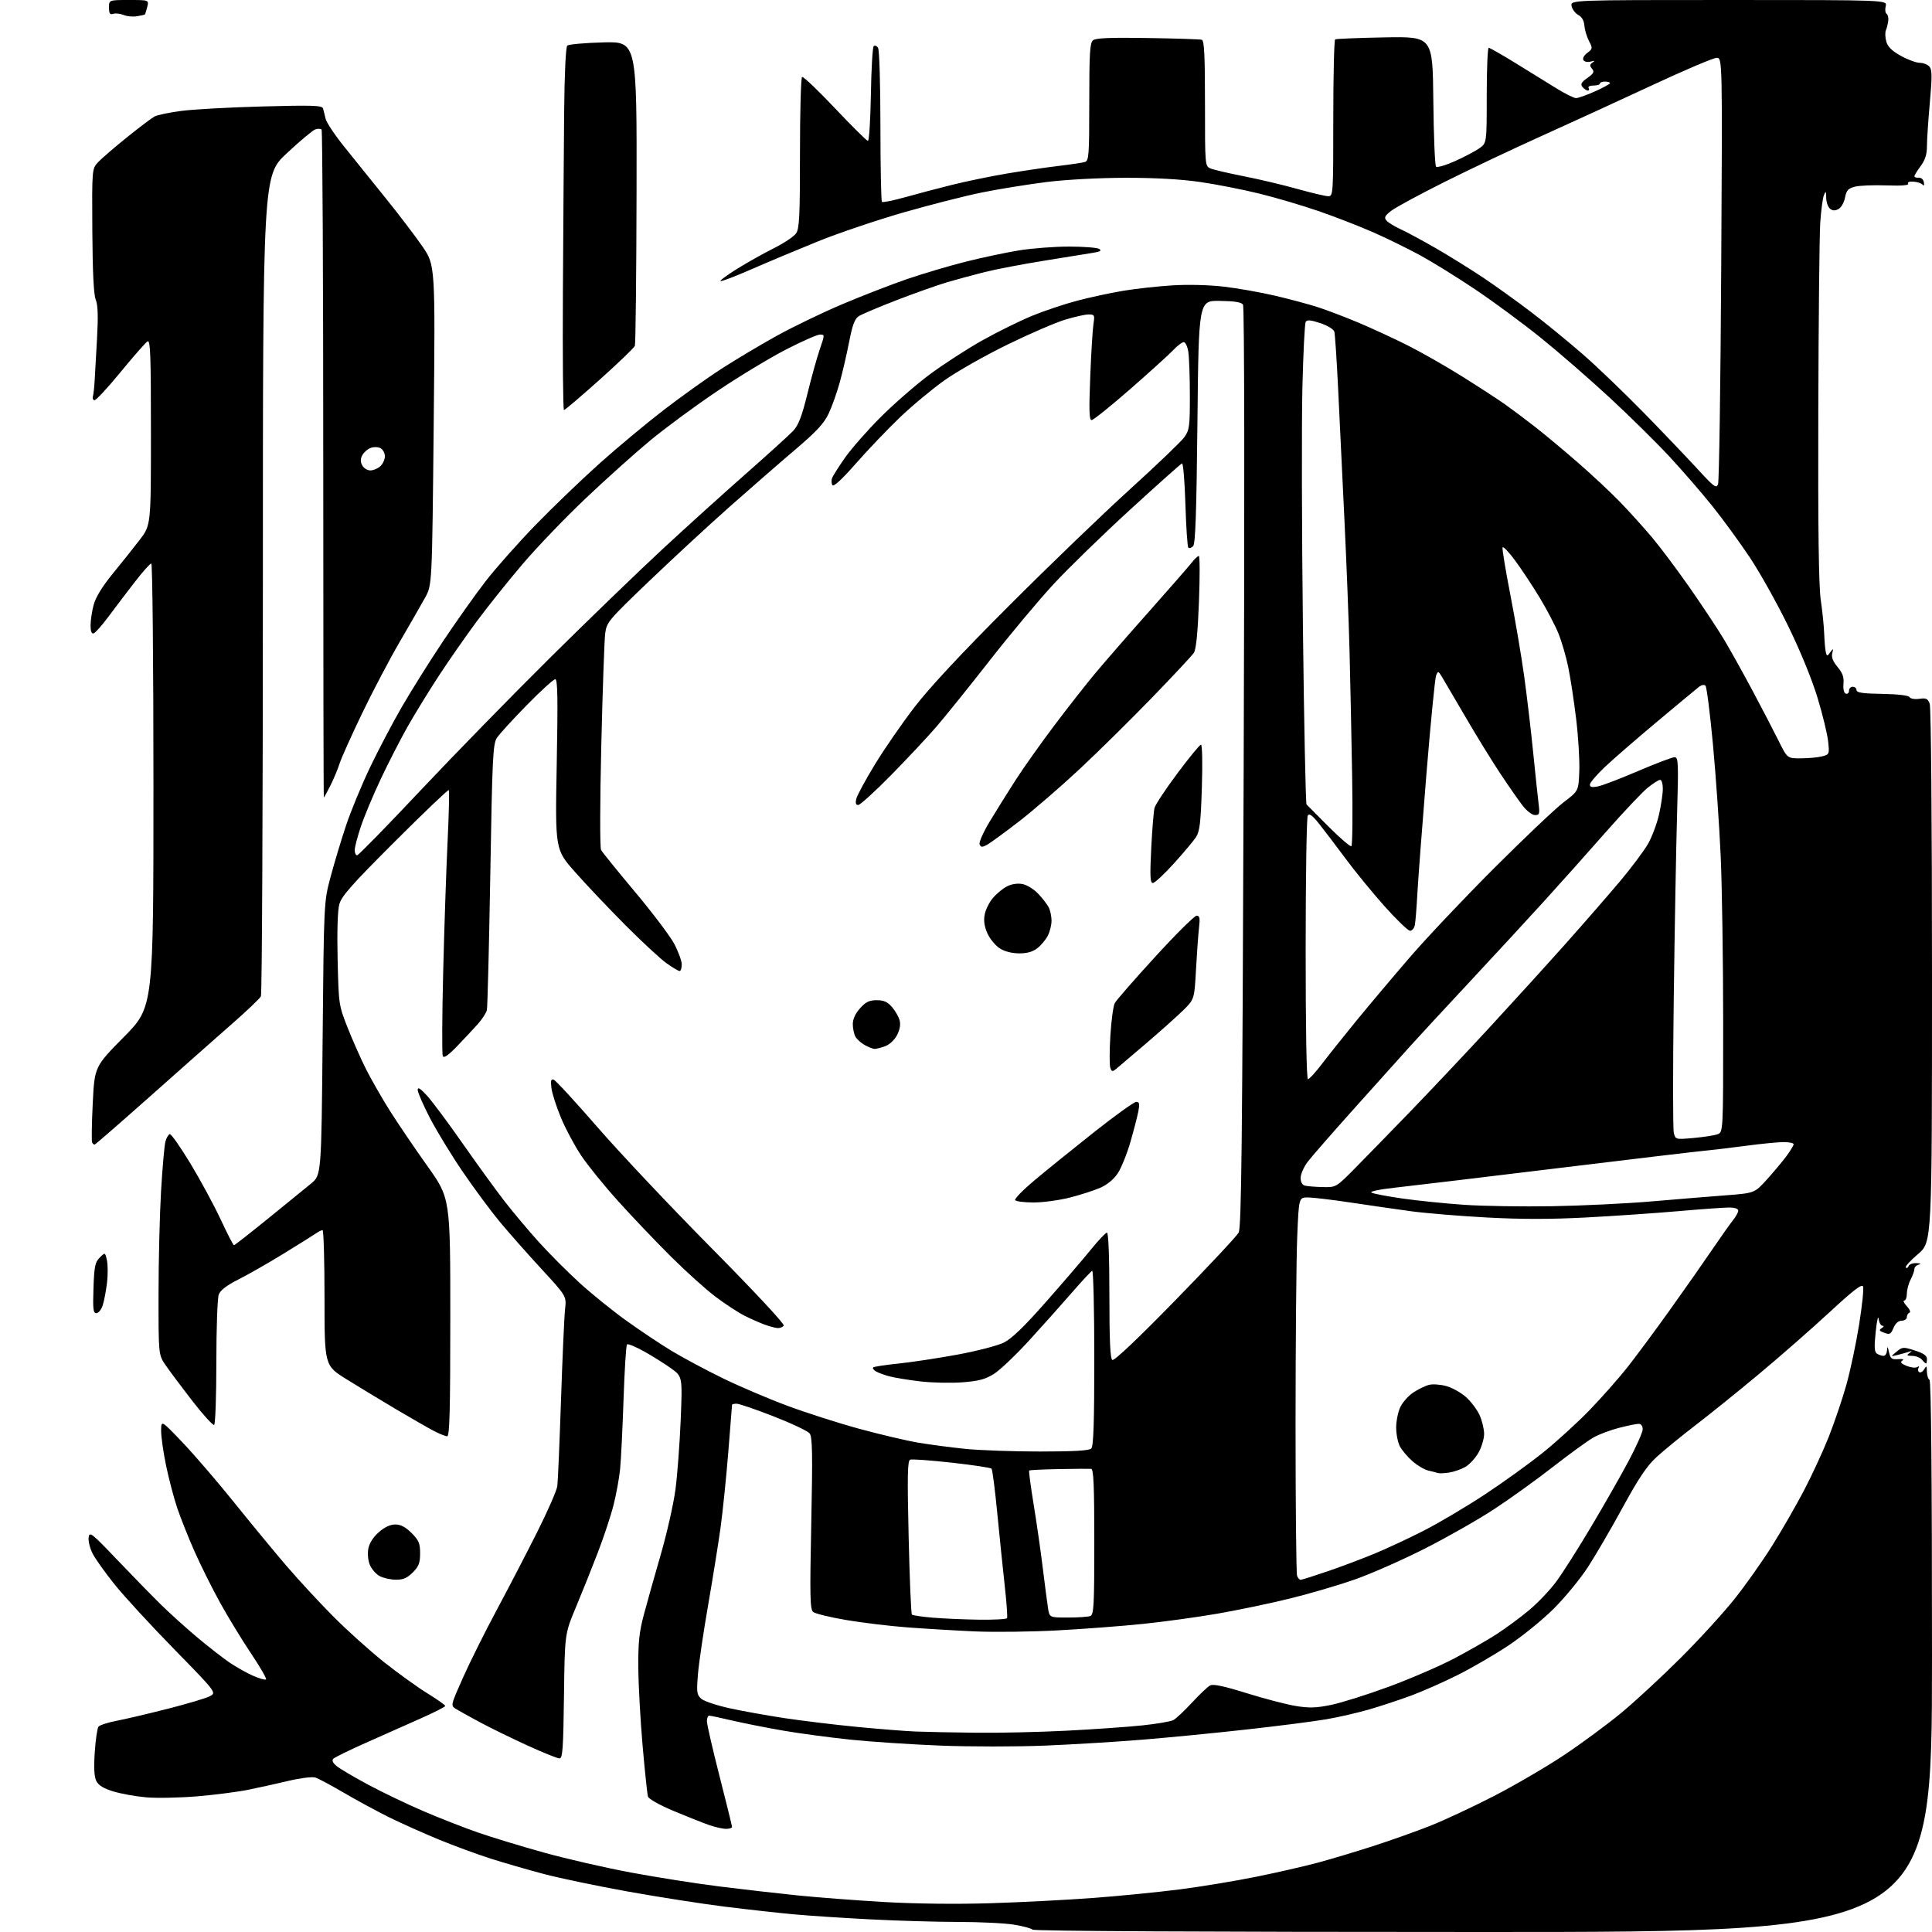 <?xml version="1.0" encoding="UTF-8" standalone="no"?>
<svg 
  version="1.1" 
  xmlns="http://www.w3.org/2000/svg" 
  xmlns:xlink="http://www.w3.org/1999/xlink" 
  xmlns:svg="http://www.w3.org/2000/svg"
  xmlns:rdf="http://www.w3.org/1999/02/22-rdf-syntax-ns#"
  xmlns:cc="http://creativecommons.org/ns#"
  xmlns:dc="http://purl.org/dc/elements/1.1/"
  viewBox="0 0 768 768"
  width="768"
  height="768"
>
<style>svg {background-color: white; }</style>"
<path stroke="none" fill="black" fill-rule="evenodd" d="M589.70,768.00C479.49,768.00 411.04,767.64 410.45,767.06C409.93,766.54 406.57,765.64 403.00,765.07C399.43,764.49 389.52,764.01 381.00,764.00C372.48,763.99 356.73,763.54 346.00,762.98C335.27,762.43 321.55,761.53 315.50,760.97C309.45,760.42 297.07,759.04 288.00,757.91C278.93,756.78 261.60,754.07 249.50,751.90C237.40,749.72 222.36,746.58 216.07,744.91C209.78,743.24 200.33,740.51 195.07,738.83C189.81,737.16 180.57,733.76 174.55,731.29C168.53,728.82 159.62,724.83 154.75,722.43C149.88,720.03 141.76,715.63 136.70,712.66C131.64,709.69 126.52,706.96 125.32,706.59C124.12,706.22 119.40,706.80 114.82,707.89C110.24,708.98 103.00,710.58 98.73,711.45C94.45,712.32 85.22,713.50 78.23,714.08C71.23,714.66 62.12,714.83 58.00,714.46C53.88,714.09 48.03,713.04 45.01,712.11C41.16,710.94 39.16,709.70 38.29,707.97C37.44,706.26 37.25,702.74 37.67,696.50C38.00,691.55 38.67,686.99 39.15,686.38C39.64,685.76 42.84,684.72 46.27,684.06C49.70,683.41 58.80,681.27 66.50,679.31C74.20,677.36 81.77,675.11 83.32,674.32C86.14,672.88 86.14,672.88 69.32,655.67C60.07,646.21 49.43,634.65 45.68,629.99C41.92,625.32 37.96,619.78 36.87,617.67C35.78,615.57 35.04,612.64 35.23,611.17C35.55,608.69 36.34,609.30 46.54,620.00C52.57,626.32 60.42,634.36 64.00,637.88C67.58,641.39 74.10,647.28 78.50,650.96C82.90,654.65 88.65,659.12 91.28,660.91C93.91,662.69 98.11,665.05 100.62,666.15C103.12,667.26 105.43,667.91 105.75,667.59C106.06,667.27 103.38,662.62 99.78,657.25C96.18,651.89 90.66,642.83 87.50,637.12C84.35,631.41 79.77,622.23 77.33,616.72C74.88,611.21 71.78,603.40 70.42,599.37C69.07,595.33 67.07,587.70 65.98,582.41C64.89,577.11 64.02,570.92 64.05,568.64C64.09,564.50 64.09,564.50 72.64,573.48C77.34,578.41 86.63,589.21 93.26,597.48C99.90,605.74 109.20,617.00 113.91,622.50C118.63,628.00 126.99,637.04 132.49,642.58C138.00,648.12 147.06,656.27 152.62,660.69C158.19,665.10 165.95,670.69 169.87,673.11C173.78,675.52 176.99,677.79 176.99,678.14C177.00,678.50 172.39,680.83 166.75,683.32C161.11,685.82 151.32,690.17 145.00,692.99C138.68,695.81 133.05,698.57 132.50,699.13C131.83,699.81 132.29,700.78 133.88,702.09C135.19,703.15 140.82,706.48 146.41,709.47C151.99,712.47 161.81,717.17 168.24,719.93C174.67,722.69 184.39,726.50 189.83,728.39C195.28,730.29 207.10,733.89 216.12,736.40C225.13,738.91 240.82,742.51 251.00,744.40C261.18,746.29 276.93,748.77 286.00,749.90C295.07,751.04 309.02,752.63 317.00,753.45C324.98,754.26 340.50,755.45 351.50,756.08C363.66,756.79 380.12,756.98 393.50,756.57C405.60,756.20 424.05,755.25 434.50,754.47C444.95,753.69 460.48,752.15 469.00,751.06C477.52,749.96 491.25,747.69 499.50,746.01C507.75,744.34 518.77,741.81 524.00,740.40C529.23,738.99 539.12,736.02 546.00,733.80C552.88,731.57 563.00,727.98 568.50,725.80C574.00,723.63 585.34,718.33 593.71,714.03C602.07,709.73 614.67,702.38 621.71,697.69C628.74,693.00 639.00,685.43 644.50,680.88C650.00,676.33 660.61,666.50 668.09,659.05C675.56,651.60 685.24,640.99 689.61,635.48C693.97,629.98 700.65,620.53 704.44,614.48C708.24,608.44 713.93,598.55 717.10,592.50C720.27,586.45 724.70,576.85 726.96,571.16C729.21,565.47 732.36,556.18 733.95,550.51C735.54,544.85 737.82,534.08 739.02,526.59C740.22,519.10 740.93,512.27 740.60,511.41C740.16,510.24 736.79,512.82 727.22,521.68C720.19,528.18 707.70,539.12 699.46,546.00C691.22,552.88 679.79,562.10 674.05,566.50C668.31,570.90 661.32,576.62 658.51,579.20C654.64,582.77 651.40,587.59 645.06,599.20C640.47,607.62 634.23,618.33 631.19,623.00C628.14,627.67 622.02,635.12 617.58,639.54C613.13,643.96 605.00,650.55 599.50,654.20C594.00,657.84 584.93,663.11 579.34,665.90C573.75,668.70 565.43,672.37 560.84,674.06C556.25,675.76 548.78,678.22 544.24,679.54C539.69,680.86 532.04,682.62 527.24,683.44C522.43,684.27 508.38,686.07 496.00,687.45C483.62,688.84 464.95,690.67 454.50,691.52C444.05,692.38 426.42,693.46 415.33,693.91C404.23,694.37 385.61,694.36 373.94,693.91C362.27,693.45 346.08,692.38 337.95,691.53C329.82,690.68 317.84,689.07 311.33,687.95C304.83,686.83 295.75,685.03 291.17,683.96C286.59,682.88 282.43,682.00 281.92,682.00C281.41,682.00 281.01,683.01 281.01,684.25C281.02,685.49 283.27,695.27 286.01,706.00C288.75,716.73 291.00,725.84 291.00,726.25C291.00,726.66 289.93,727.00 288.63,727.00C287.32,727.00 284.28,726.32 281.88,725.48C279.47,724.64 273.13,722.13 267.79,719.89C262.19,717.54 257.86,715.11 257.57,714.16C257.30,713.25 256.34,704.17 255.45,694.00C254.56,683.83 253.79,669.88 253.74,663.00C253.66,652.99 254.09,648.80 255.90,642.00C257.14,637.33 260.18,626.52 262.65,618.00C265.12,609.48 267.76,597.77 268.52,592.00C269.27,586.23 270.20,573.79 270.59,564.36C271.28,547.22 271.28,547.22 266.89,544.03C264.48,542.27 259.66,539.25 256.20,537.30C252.73,535.36 249.60,534.07 249.24,534.43C248.88,534.79 248.26,544.63 247.87,556.29C247.47,567.96 246.86,580.42 246.50,584.00C246.14,587.58 244.98,593.95 243.92,598.17C242.86,602.39 240.04,610.94 237.64,617.17C235.25,623.40 231.31,633.23 228.89,639.00C224.50,649.50 224.50,649.50 224.19,674.25C223.92,695.17 223.65,699.00 222.41,699.00C221.60,699.00 215.89,696.70 209.72,693.88C203.55,691.06 195.12,686.95 191.00,684.74C186.88,682.53 182.51,680.11 181.30,679.36C179.09,678.01 179.09,678.01 184.05,666.88C186.78,660.75 192.78,648.71 197.39,640.12C201.99,631.53 209.22,617.62 213.45,609.20C217.68,600.79 221.33,592.46 221.55,590.70C221.78,588.94 222.43,573.55 223.01,556.50C223.58,539.45 224.31,523.19 224.63,520.37C225.20,515.24 225.20,515.24 215.18,504.37C209.67,498.39 202.24,489.99 198.68,485.70C195.12,481.40 188.54,472.52 184.06,465.96C179.57,459.40 173.68,449.75 170.95,444.51C168.23,439.27 166.02,434.20 166.04,433.24C166.07,431.99 167.15,432.68 169.85,435.66C171.92,437.95 178.28,446.50 183.98,454.66C189.68,462.82 197.17,473.13 200.62,477.58C204.07,482.02 210.21,489.32 214.27,493.81C218.32,498.29 225.53,505.52 230.29,509.87C235.05,514.22 243.45,521.01 248.95,524.96C254.45,528.92 262.67,534.40 267.22,537.14C271.78,539.88 280.90,544.75 287.50,547.96C294.10,551.17 305.57,556.06 313.00,558.82C320.43,561.58 333.20,565.68 341.40,567.92C349.59,570.16 360.17,572.65 364.90,573.46C369.63,574.26 378.16,575.39 383.86,575.96C389.55,576.53 402.85,577.00 413.41,577.00C427.00,577.00 432.95,576.65 433.80,575.80C434.69,574.91 435.00,565.51 435.00,539.72C435.00,520.53 434.62,504.98 434.16,505.17C433.70,505.35 430.01,509.32 425.95,514.00C421.89,518.67 414.28,527.19 409.04,532.92C403.79,538.66 397.56,544.58 395.19,546.09C391.76,548.27 389.19,548.97 382.69,549.48C378.18,549.84 370.58,549.68 365.79,549.12C361.00,548.56 355.38,547.63 353.29,547.05C351.21,546.47 348.84,545.57 348.03,545.05C347.22,544.53 346.80,543.86 347.10,543.57C347.40,543.27 351.89,542.58 357.08,542.04C362.27,541.51 372.81,539.91 380.51,538.50C388.20,537.09 396.52,534.93 398.99,533.72C402.19,532.14 407.02,527.48 415.82,517.50C422.61,509.80 430.62,500.46 433.63,496.75C436.63,493.04 439.52,490.00 440.04,490.00C440.63,490.00 441.00,499.72 441.00,514.94C441.00,532.95 441.33,540.08 442.17,540.61C442.91,541.06 452.24,532.22 467.18,516.92C480.29,503.49 491.63,491.38 492.37,490.00C493.49,487.94 493.84,455.71 494.38,305.00C494.78,195.28 494.67,121.95 494.12,121.11C493.47,120.12 490.78,119.69 484.85,119.61C476.50,119.50 476.50,119.50 476.00,167.70C475.62,204.02 475.20,216.21 474.27,217.13C473.59,217.81 472.74,218.07 472.38,217.71C472.02,217.35 471.50,209.60 471.22,200.49C470.94,191.38 470.33,184.06 469.87,184.21C469.40,184.37 460.13,192.64 449.26,202.59C438.39,212.54 424.74,225.81 418.92,232.09C413.09,238.37 401.64,252.05 393.47,262.50C385.30,272.95 375.69,284.88 372.13,289.00C368.57,293.12 360.45,301.79 354.09,308.25C347.73,314.71 341.91,320.00 341.16,320.00C340.19,320.00 339.97,319.26 340.41,317.48C340.76,316.10 344.07,309.99 347.77,303.91C351.47,297.83 358.53,287.60 363.46,281.18C369.40,273.43 382.03,259.87 400.96,240.93C416.66,225.21 438.27,204.39 449.00,194.66C459.73,184.93 469.51,175.56 470.75,173.84C472.82,170.95 473.00,169.62 472.99,157.10C472.98,149.62 472.70,141.81 472.36,139.75C472.02,137.69 471.21,136.00 470.56,136.00C469.91,136.00 468.05,137.40 466.44,139.12C464.82,140.83 457.13,147.81 449.34,154.62C441.55,161.43 434.62,167.00 433.93,167.00C432.97,167.00 432.85,163.18 433.39,149.75C433.76,140.26 434.34,130.81 434.67,128.75C435.22,125.25 435.09,125.00 432.73,125.00C431.35,125.00 427.13,125.94 423.36,127.09C419.58,128.23 409.30,132.68 400.50,136.97C391.70,141.26 380.46,147.63 375.51,151.13C370.57,154.64 362.54,161.31 357.68,165.97C352.82,170.63 344.97,178.85 340.24,184.24C334.73,190.52 331.38,193.62 330.91,192.86C330.51,192.21 330.44,190.97 330.75,190.09C331.06,189.22 333.36,185.57 335.86,182.00C338.37,178.43 344.71,171.19 349.96,165.93C355.21,160.66 364.00,153.00 369.50,148.90C375.00,144.81 384.45,138.69 390.50,135.30C396.55,131.92 405.44,127.53 410.25,125.55C415.07,123.57 423.17,120.86 428.25,119.52C433.34,118.18 441.55,116.42 446.50,115.59C451.45,114.77 460.23,113.80 466.00,113.44C472.17,113.05 480.62,113.26 486.50,113.95C492.00,114.59 501.23,116.22 507.00,117.58C512.77,118.93 520.42,120.99 524.00,122.15C527.58,123.31 534.77,126.05 540.00,128.25C545.23,130.45 553.94,134.47 559.36,137.19C564.79,139.91 574.59,145.49 581.14,149.59C587.70,153.69 595.41,158.71 598.28,160.74C601.15,162.77 606.65,166.90 610.50,169.91C614.35,172.93 622.00,179.31 627.50,184.11C633.00,188.90 640.47,195.90 644.10,199.66C647.73,203.42 653.36,209.65 656.61,213.50C659.86,217.35 666.61,226.35 671.61,233.50C676.60,240.65 682.72,249.88 685.20,254.00C687.68,258.12 692.82,267.35 696.63,274.50C700.45,281.65 705.12,290.65 707.03,294.50C710.50,301.50 710.50,301.50 716.00,301.45C719.02,301.43 722.80,301.07 724.38,300.65C727.20,299.91 727.26,299.76 726.71,294.70C726.41,291.84 724.53,284.10 722.54,277.50C720.36,270.26 715.74,258.95 710.90,249.00C706.48,239.93 699.56,227.55 695.52,221.50C691.47,215.45 684.78,206.28 680.63,201.11C676.49,195.95 668.91,187.20 663.80,181.68C658.68,176.15 647.98,165.58 640.00,158.19C632.02,150.80 619.65,140.05 612.50,134.29C605.35,128.53 593.63,119.88 586.47,115.08C579.30,110.27 569.44,104.16 564.56,101.50C559.68,98.84 551.27,94.72 545.87,92.34C540.46,89.97 530.75,86.19 524.27,83.95C517.80,81.71 507.13,78.56 500.56,76.95C493.99,75.33 483.42,73.26 477.06,72.34C469.55,71.25 459.19,70.66 447.50,70.68C436.89,70.69 424.00,71.38 416.09,72.35C408.71,73.27 397.13,75.14 390.35,76.51C383.57,77.88 369.36,81.51 358.78,84.56C348.19,87.62 332.99,92.77 325.01,96.01C317.03,99.24 305.19,104.21 298.69,107.05C292.19,109.89 286.66,112.00 286.40,111.73C286.14,111.47 289.20,109.22 293.21,106.74C297.22,104.26 303.73,100.61 307.68,98.64C311.62,96.66 315.56,94.04 316.43,92.80C317.77,90.88 318.00,86.26 318.00,60.84C318.00,44.49 318.38,30.88 318.84,30.60C319.31,30.31 325.19,35.91 331.92,43.04C338.65,50.17 344.54,56.00 345.01,56.00C345.49,56.00 346.02,47.71 346.19,37.58C346.36,27.45 346.86,18.80 347.30,18.36C347.75,17.92 348.53,18.22 349.04,19.03C349.56,19.85 349.98,33.59 349.98,50.08C349.99,66.35 350.26,79.93 350.58,80.24C350.90,80.56 355.06,79.73 359.83,78.39C364.60,77.05 373.00,74.83 378.50,73.47C384.00,72.10 393.68,70.10 400.00,69.03C406.32,67.96 415.55,66.59 420.50,66.00C425.45,65.41 430.29,64.69 431.25,64.40C432.85,63.91 433.00,61.89 433.00,40.56C433.00,21.21 433.25,17.04 434.48,16.02C435.57,15.11 441.29,14.87 456.23,15.11C467.38,15.28 477.06,15.60 477.75,15.82C478.71,16.12 479.00,22.08 479.00,41.13C479.00,66.02 479.00,66.04 481.25,66.98C482.49,67.50 488.42,68.88 494.43,70.06C500.44,71.24 510.01,73.50 515.69,75.10C521.37,76.69 526.92,78.00 528.01,78.00C529.95,78.00 530.00,77.28 530.00,47.06C530.00,30.04 530.34,15.91 530.75,15.66C531.16,15.41 540.05,15.05 550.50,14.86C569.50,14.52 569.50,14.52 569.77,39.98C569.91,53.98 570.40,65.80 570.85,66.25C571.30,66.70 574.71,65.70 578.43,64.03C582.15,62.36 586.50,60.06 588.10,58.93C591.00,56.86 591.00,56.86 591.00,37.93C591.00,27.52 591.35,19.00 591.79,19.00C592.22,19.00 597.06,21.76 602.54,25.14C608.02,28.52 615.30,33.02 618.73,35.14C622.16,37.26 625.66,39.00 626.50,39.00C627.35,39.00 630.73,37.80 634.02,36.33C637.31,34.86 640.00,33.38 640.00,33.05C640.00,32.71 639.10,32.43 638.00,32.43C636.90,32.43 636.00,32.78 636.00,33.21C636.00,33.65 634.85,34.00 633.44,34.00C631.99,34.00 631.15,34.43 631.50,35.00C631.84,35.55 631.70,36.00 631.18,36.00C630.67,36.00 629.72,35.37 629.08,34.60C628.15,33.48 628.54,32.75 631.00,31.00C633.54,29.19 633.87,28.55 632.86,27.33C631.88,26.15 631.92,25.65 633.06,24.86C634.14,24.12 633.96,24.02 632.33,24.48C631.12,24.82 629.85,24.56 629.44,23.90C629.02,23.22 629.66,22.01 630.97,21.03C633.12,19.40 633.15,19.19 631.63,16.26C630.76,14.57 629.94,11.82 629.81,10.15C629.67,8.20 628.80,6.69 627.39,5.94C626.18,5.29 624.98,3.69 624.73,2.38C624.28,0.00 624.28,0.00 687.25,-0.00C750.22,-0.00 750.22,-0.00 749.60,2.44C749.27,3.78 749.42,5.14 749.93,5.46C750.45,5.78 750.76,7.05 750.61,8.27C750.46,9.50 750.04,11.18 749.68,12.00C749.31,12.82 749.37,14.83 749.81,16.46C750.39,18.57 752.02,20.20 755.56,22.17C758.28,23.69 761.68,24.95 763.13,24.97C764.57,24.99 766.33,25.69 767.03,26.53C768.04,27.75 768.06,30.62 767.14,40.78C766.51,47.78 765.99,55.55 765.99,58.06C766.00,61.35 765.31,63.55 763.50,66.00C762.12,67.86 761.00,69.70 761.00,70.08C761.00,70.47 761.77,70.72 762.71,70.64C763.71,70.56 764.57,71.34 764.77,72.50C764.96,73.65 764.77,74.06 764.30,73.46C763.86,72.88 762.24,72.32 760.70,72.21C759.03,72.09 758.14,72.42 758.51,73.02C758.92,73.67 755.89,73.91 749.82,73.70C744.69,73.52 739.05,73.75 737.29,74.22C734.66,74.92 733.96,75.70 733.42,78.56C733.06,80.50 731.90,82.52 730.82,83.10C729.42,83.84 728.46,83.80 727.44,82.95C726.65,82.29 725.97,80.35 725.94,78.63C725.88,75.88 725.77,75.76 725.02,77.62C724.55,78.79 723.90,83.74 723.57,88.62C723.25,93.50 722.90,127.42 722.80,164.00C722.67,210.36 722.97,232.92 723.78,238.50C724.43,242.90 725.04,248.97 725.15,252.00C725.26,255.03 725.55,258.30 725.80,259.27C726.23,260.97 726.30,260.97 727.57,259.27C728.79,257.64 728.86,257.68 728.34,259.72C727.96,261.25 728.62,262.95 730.45,265.12C732.46,267.51 733.04,269.17 732.81,271.80C732.62,273.96 732.98,275.48 733.75,275.74C734.44,275.97 735.00,275.45 735.00,274.58C735.00,273.71 735.67,273.00 736.50,273.00C737.33,273.00 738.00,273.60 738.00,274.33C738.00,275.35 740.44,275.71 748.19,275.83C754.52,275.94 758.65,276.43 759.08,277.13C759.47,277.77 761.18,278.05 762.98,277.79C765.65,277.40 766.32,277.71 767.09,279.73C767.62,281.12 768.00,326.44 768.00,387.94C768.00,493.76 768.00,493.76 762.45,498.50C759.40,501.10 757.21,503.52 757.59,503.87C757.97,504.22 758.47,503.94 758.72,503.25C758.97,502.56 760.37,502.05 761.83,502.12C763.53,502.19 763.86,502.40 762.75,502.69C761.79,502.94 761.00,503.74 761.00,504.46C761.00,505.18 760.33,507.06 759.51,508.64C758.68,510.21 758.01,512.74 758.01,514.25C758.00,515.76 757.53,517.00 756.96,517.00C756.39,517.00 756.86,518.01 758.00,519.24C759.15,520.46 759.62,521.63 759.04,521.82C758.47,522.01 758.00,522.80 758.00,523.58C758.00,524.36 757.08,525.00 755.95,525.00C754.64,525.00 753.47,526.04 752.70,527.86C751.65,530.37 751.19,530.61 749.02,529.81C747.01,529.07 746.82,528.72 748.02,527.96C748.91,527.40 749.03,527.02 748.32,527.02C747.67,527.01 746.98,525.76 746.79,524.25C746.60,522.74 746.07,525.05 745.62,529.38C744.98,535.59 745.09,537.44 746.15,538.12C746.89,538.59 748.06,538.98 748.75,538.98C749.44,538.99 750.05,537.99 750.12,536.75C750.21,534.99 750.38,535.15 750.90,537.50C751.48,540.08 751.98,540.47 754.54,540.28C756.41,540.14 757.02,540.36 756.18,540.88C755.23,541.47 755.70,542.05 757.87,542.95C759.53,543.63 761.43,543.85 762.09,543.44C762.84,542.98 763.05,543.11 762.64,543.78C762.27,544.37 762.40,545.13 762.92,545.45C763.45,545.78 764.34,545.25 764.91,544.27C765.80,542.74 765.94,542.86 765.97,545.19C765.99,546.67 766.45,548.16 767.00,548.50C767.66,548.91 768.00,586.68 768.00,658.56C768.00,768.00 768.00,768.00 589.70,768.00zM388.00,688.79C397.07,688.90 413.27,688.53 424.00,687.98C434.73,687.43 448.23,686.49 454.00,685.88C459.77,685.28 465.36,684.33 466.42,683.77C467.47,683.21 470.80,680.09 473.82,676.83C476.83,673.57 480.08,670.49 481.03,669.99C482.25,669.33 486.49,670.23 495.52,673.05C502.54,675.24 511.31,677.53 515.00,678.14C520.41,679.03 523.15,678.95 529.11,677.73C533.17,676.90 543.48,673.66 552.00,670.52C560.52,667.38 572.19,662.35 577.91,659.35C583.64,656.34 591.29,651.96 594.91,649.62C598.54,647.27 604.35,642.98 607.82,640.08C611.30,637.18 616.19,632.03 618.68,628.65C621.18,625.27 627.37,615.52 632.44,607.00C637.52,598.48 644.22,586.73 647.33,580.89C650.45,575.06 653.00,569.32 653.00,568.14C653.00,566.84 652.37,566.00 651.39,566.00C650.51,566.00 647.02,566.71 643.64,567.58C640.26,568.44 635.70,570.15 633.50,571.38C631.30,572.61 624.10,577.82 617.50,582.97C610.90,588.12 600.33,595.73 594.00,599.88C587.67,604.03 575.30,611.08 566.50,615.54C557.70,620.00 545.24,625.51 538.80,627.78C532.37,630.06 520.67,633.50 512.80,635.43C504.94,637.37 491.98,640.07 484.00,641.45C476.02,642.83 462.75,644.66 454.50,645.51C446.25,646.37 430.95,647.54 420.50,648.10C410.05,648.67 395.20,648.85 387.50,648.51C379.80,648.16 367.72,647.44 360.66,646.91C353.60,646.37 342.62,645.05 336.25,643.96C329.89,642.87 324.03,641.44 323.24,640.78C322.00,639.76 321.89,634.59 322.49,605.54C323.06,577.77 322.94,571.19 321.84,569.80C321.10,568.86 314.69,565.82 307.58,563.05C300.48,560.27 293.84,558.00 292.83,558.00C291.83,558.00 291.00,558.19 291.00,558.42C291.00,558.65 290.32,567.22 289.49,577.46C288.66,587.69 287.28,601.12 286.43,607.28C285.58,613.45 283.36,627.27 281.50,638.00C279.63,648.73 277.81,661.10 277.45,665.50C276.86,672.65 276.99,673.69 278.73,675.26C279.80,676.23 284.90,677.94 290.05,679.06C295.20,680.19 305.06,681.96 311.96,683.00C318.86,684.04 331.70,685.60 340.50,686.45C349.30,687.31 359.88,688.14 364.00,688.31C368.12,688.47 378.93,688.69 388.00,688.79zM389.19,643.85C395.07,643.93 400.08,643.66 400.31,643.25C400.55,642.84 400.14,637.10 399.41,630.50C398.68,623.90 397.34,610.85 396.43,601.50C395.53,592.15 394.50,584.19 394.15,583.81C393.79,583.43 386.67,582.36 378.31,581.43C369.96,580.50 362.54,579.96 361.81,580.24C360.75,580.65 360.63,586.43 361.20,610.99C361.59,627.63 362.17,641.50 362.49,641.82C362.81,642.14 366.54,642.70 370.79,643.05C375.03,643.41 383.31,643.77 389.19,643.85zM424.51,643.00C428.54,643.00 432.55,642.73 433.42,642.39C434.81,641.86 435.00,638.32 435.00,612.89C435.00,590.50 434.72,583.98 433.75,583.89C433.06,583.83 427.32,583.87 421.00,583.98C414.68,584.10 409.33,584.35 409.12,584.56C408.91,584.76 409.69,590.68 410.84,597.71C412.00,604.75 413.63,616.12 414.48,623.00C415.33,629.88 416.28,637.19 416.60,639.25C417.18,643.00 417.18,643.00 424.51,643.00zM157.33,627.96C155.22,627.94 152.32,627.28 150.89,626.50C149.45,625.72 147.71,623.72 147.02,622.06C146.30,620.30 146.04,617.59 146.42,615.59C146.82,613.44 148.37,611.01 150.57,609.08C152.85,607.07 155.14,606.00 157.13,606.00C159.29,606.00 161.21,607.01 163.60,609.40C166.50,612.30 167.00,613.49 167.00,617.48C167.00,621.31 166.47,622.68 164.08,625.08C161.84,627.31 160.26,627.99 157.33,627.96zM517.03,628.00C517.48,628.00 522.27,626.49 527.67,624.64C533.08,622.80 541.55,619.61 546.50,617.55C551.45,615.50 560.27,611.38 566.11,608.39C571.94,605.41 582.74,599.01 590.11,594.17C597.47,589.33 608.00,581.74 613.50,577.31C619.00,572.87 627.34,565.25 632.04,560.37C636.74,555.49 643.34,548.03 646.71,543.79C650.08,539.54 657.75,529.19 663.76,520.79C669.77,512.38 677.43,501.45 680.79,496.50C684.16,491.55 687.82,486.38 688.93,485.00C690.04,483.62 690.97,481.94 690.98,481.25C690.99,480.47 689.60,480.00 687.25,480.01C685.19,480.02 676.08,480.67 667.00,481.47C657.92,482.26 641.48,483.39 630.45,483.97C616.38,484.71 604.61,484.71 590.95,483.97C580.25,483.39 566.77,482.28 561.00,481.50C555.23,480.71 544.42,479.16 537.00,478.04C529.58,476.92 521.88,476.01 519.91,476.00C516.31,476.00 516.31,476.00 515.66,491.75C515.30,500.41 515.01,533.90 515.00,566.17C515.00,598.44 515.27,625.55 515.61,626.42C515.94,627.29 516.58,628.00 517.03,628.00zM576.00,585.38C574.08,585.67 572.05,585.74 571.50,585.54C570.95,585.34 569.27,584.90 567.77,584.57C566.27,584.24 563.43,582.56 561.47,580.84C559.50,579.11 557.25,576.44 556.45,574.90C555.65,573.36 555.00,570.01 555.00,567.45C555.00,564.89 555.75,561.23 556.66,559.31C557.57,557.39 559.93,554.76 561.91,553.47C563.88,552.18 566.68,550.84 568.12,550.49C569.55,550.14 572.60,550.35 574.88,550.97C577.16,551.58 580.67,553.52 582.67,555.28C584.67,557.04 587.13,560.29 588.14,562.49C589.14,564.70 589.96,568.08 589.96,570.00C589.96,571.92 588.96,575.27 587.73,577.44C586.50,579.61 584.15,582.17 582.50,583.12C580.85,584.07 577.92,585.09 576.00,585.38zM177.75,570.96C177.06,570.93 174.70,569.98 172.50,568.84C170.30,567.69 163.55,563.82 157.50,560.24C151.45,556.65 142.56,551.26 137.75,548.27C129.00,542.82 129.00,542.82 129.00,515.91C129.00,501.11 128.65,489.00 128.22,489.00C127.79,489.00 126.56,489.62 125.47,490.38C124.39,491.13 118.55,494.78 112.50,498.49C106.45,502.19 98.45,506.76 94.71,508.64C90.13,510.95 87.61,512.88 86.96,514.60C86.43,515.99 86.00,528.10 86.00,541.51C86.00,554.91 85.61,566.12 85.13,566.42C84.66,566.71 80.72,562.38 76.38,556.79C72.05,551.19 67.26,544.79 65.75,542.56C63.01,538.50 63.01,538.50 63.02,514.50C63.02,501.30 63.48,482.85 64.02,473.50C64.57,464.15 65.35,455.27 65.76,453.77C66.17,452.27 66.95,450.95 67.50,450.83C68.05,450.72 71.75,456.00 75.72,462.56C79.69,469.13 85.09,479.11 87.72,484.75C90.35,490.39 92.72,495.00 93.00,495.00C93.28,494.99 99.35,490.25 106.50,484.45C113.65,478.66 121.36,472.38 123.63,470.51C127.75,467.11 127.75,467.11 128.25,412.80C128.75,358.50 128.75,358.50 131.43,348.50C132.90,343.00 135.66,333.82 137.57,328.11C139.48,322.39 143.75,312.04 147.07,305.11C150.38,298.17 156.08,287.32 159.74,281.00C163.39,274.68 170.73,262.98 176.05,255.00C181.38,247.03 189.04,236.22 193.08,231.00C197.13,225.78 206.08,215.70 212.97,208.60C219.86,201.51 231.35,190.47 238.50,184.08C245.65,177.69 257.12,168.14 264.00,162.86C270.88,157.58 281.00,150.34 286.50,146.78C292.00,143.22 301.90,137.30 308.50,133.64C315.10,129.97 327.02,124.22 335.00,120.85C342.98,117.49 354.55,113.00 360.72,110.89C366.89,108.78 377.25,105.70 383.76,104.06C390.26,102.42 399.84,100.39 405.04,99.54C410.24,98.70 419.23,98.01 425.00,98.02C430.77,98.03 436.14,98.44 436.93,98.94C437.99,99.61 437.48,99.99 434.93,100.42C433.04,100.74 424.30,102.15 415.50,103.56C406.70,104.97 395.90,107.03 391.50,108.13C387.10,109.23 380.35,111.07 376.50,112.20C372.65,113.34 363.65,116.53 356.50,119.29C349.35,122.05 342.55,124.93 341.38,125.68C339.77,126.73 338.86,129.15 337.57,135.78C336.64,140.58 334.96,147.85 333.83,151.95C332.70,156.05 330.70,161.68 329.38,164.45C327.53,168.36 324.49,171.62 315.98,178.85C309.93,183.99 298.35,194.08 290.24,201.26C282.13,208.44 267.77,221.70 258.33,230.74C241.77,246.59 241.14,247.34 240.57,251.84C240.24,254.40 239.54,274.45 239.02,296.38C238.48,318.98 238.45,336.97 238.94,337.88C239.42,338.77 245.47,346.25 252.39,354.50C259.31,362.75 266.33,372.04 267.99,375.14C269.64,378.24 271.00,381.95 271.00,383.39C271.00,384.83 270.62,386.00 270.15,386.00C269.68,386.00 267.32,384.59 264.90,382.86C262.48,381.14 255.08,374.27 248.45,367.61C241.83,360.95 232.87,351.49 228.55,346.59C220.68,337.68 220.68,337.68 221.31,303.84C221.80,277.50 221.67,270.00 220.72,270.00C220.05,270.00 214.96,274.63 209.41,280.30C203.85,285.96 198.52,291.81 197.54,293.29C195.94,295.74 195.69,300.85 194.90,347.74C194.41,376.21 193.80,400.41 193.54,401.53C193.28,402.65 191.68,405.12 189.98,407.03C188.28,408.94 184.59,412.89 181.77,415.82C178.23,419.51 176.46,420.73 176.02,419.82C175.66,419.09 175.73,404.10 176.17,386.50C176.60,368.90 177.39,345.51 177.92,334.52C178.45,323.54 178.67,314.33 178.40,314.07C178.14,313.81 168.48,323.02 156.94,334.55C139.72,351.75 135.76,356.22 134.87,359.50C134.20,361.97 133.95,370.34 134.21,381.50C134.63,399.33 134.67,399.59 138.19,408.53C140.15,413.49 143.44,420.91 145.51,425.02C147.58,429.12 151.84,436.57 154.99,441.56C158.13,446.55 164.82,456.40 169.85,463.46C179.00,476.28 179.00,476.28 179.00,523.64C179.00,560.88 178.73,570.99 177.75,570.96zM765.62,542.00C765.41,542.00 764.68,541.33 764.00,540.50C763.32,539.67 761.57,538.99 760.13,538.98C757.99,538.97 757.78,538.77 759.00,537.89C760.25,536.99 760.19,536.91 758.66,537.41C757.64,537.74 755.62,538.30 754.16,538.65C751.50,539.30 751.50,539.30 753.93,537.30C756.23,535.40 756.60,535.37 761.18,536.84C764.60,537.93 766.00,538.91 766.00,540.19C766.00,541.19 765.83,542.00 765.62,542.00zM309.19,527.93C308.26,527.89 305.90,527.27 303.95,526.55C301.99,525.83 298.39,524.24 295.95,523.01C293.50,521.78 288.35,518.41 284.50,515.52C280.65,512.63 272.59,505.37 266.58,499.38C260.57,493.40 251.19,483.55 245.74,477.50C240.28,471.45 233.68,463.30 231.06,459.40C228.45,455.49 224.83,448.75 223.03,444.41C221.22,440.08 219.51,434.78 219.22,432.63C218.82,429.59 219.01,428.83 220.10,429.19C220.87,429.44 228.70,437.93 237.50,448.07C246.30,458.21 266.71,479.85 282.86,496.17C299.51,512.99 311.93,526.30 311.55,526.92C311.18,527.51 310.12,527.97 309.19,527.93zM38.33,522.00C37.05,522.00 36.87,520.42 37.16,512.03C37.45,503.43 37.80,501.76 39.64,499.91C41.79,497.77 41.79,497.77 42.50,500.99C42.89,502.76 42.91,506.75 42.55,509.85C42.18,512.96 41.43,516.96 40.87,518.75C40.30,520.54 39.16,522.00 38.33,522.00zM617.00,479.49C628.83,479.29 646.60,478.43 656.50,477.58C666.40,476.73 679.66,475.64 685.98,475.16C697.46,474.28 697.46,474.28 702.35,468.89C705.04,465.92 708.53,461.74 710.12,459.60C711.70,457.45 713.00,455.32 713.00,454.85C713.00,454.38 711.22,454.00 709.03,454.00C706.85,454.00 700.22,454.65 694.28,455.44C688.35,456.23 680.58,457.16 677.00,457.50C673.42,457.84 646.88,461.00 618.00,464.52C589.12,468.03 560.61,471.45 554.64,472.10C548.27,472.81 544.36,473.62 545.19,474.08C545.96,474.52 551.52,475.58 557.55,476.44C563.57,477.30 574.58,478.42 582.00,478.93C589.42,479.44 605.17,479.69 617.00,479.49zM410.90,478.00C407.17,478.00 403.86,477.58 403.54,477.07C403.22,476.55 406.68,473.01 411.23,469.19C415.78,465.37 426.40,456.79 434.82,450.12C443.25,443.45 450.84,438.00 451.68,438.00C452.91,438.00 453.08,438.73 452.54,441.63C452.17,443.62 450.74,449.13 449.38,453.88C448.01,458.62 445.76,464.23 444.37,466.34C442.80,468.74 440.21,470.90 437.46,472.12C435.04,473.19 429.60,474.95 425.37,476.03C421.14,477.11 414.63,478.00 410.90,478.00zM525.81,471.88C531.13,472.00 531.13,472.00 538.81,464.22C543.04,459.94 552.80,449.92 560.50,441.96C568.20,434.00 582.19,419.17 591.59,409.00C600.99,398.82 614.86,383.56 622.41,375.09C629.96,366.61 639.75,355.36 644.17,350.09C648.59,344.81 653.49,338.25 655.08,335.50C656.66,332.76 658.64,327.49 659.48,323.81C660.31,320.12 661.00,315.51 661.00,313.55C661.00,311.60 660.52,310.00 659.94,310.00C659.36,310.00 657.13,311.41 654.99,313.13C652.85,314.85 645.34,322.81 638.30,330.81C631.26,338.82 620.33,351.06 614.00,358.02C607.67,364.98 594.40,379.37 584.50,389.99C574.60,400.60 563.80,412.28 560.50,415.94C557.20,419.60 547.32,430.60 538.55,440.39C529.78,450.17 521.35,459.82 519.83,461.84C518.30,463.85 517.04,466.70 517.03,468.18C517.01,469.90 517.62,471.02 518.75,471.31C519.71,471.56 522.89,471.82 525.81,471.88zM37.61,455.00C37.34,455.00 36.90,454.64 36.63,454.21C36.36,453.77 36.46,446.80 36.86,438.72C37.58,424.03 37.58,424.03 49.29,412.17C61.00,400.31 61.00,400.31 61.00,312.16C61.00,263.45 60.61,224.00 60.14,224.00C59.66,224.00 56.75,227.26 53.66,231.25C50.57,235.24 45.89,241.39 43.27,244.93C40.65,248.47 37.94,251.54 37.25,251.76C36.41,252.04 36.00,251.00 36.00,248.60C36.00,246.63 36.55,242.96 37.23,240.43C38.03,237.44 40.63,233.18 44.72,228.17C48.17,223.95 53.02,217.87 55.49,214.65C60.00,208.80 60.00,208.80 60.00,171.85C60.00,141.02 59.78,135.03 58.64,135.70C57.90,136.14 53.06,141.66 47.89,147.96C42.73,154.26 38.05,159.28 37.50,159.11C36.95,158.94 36.68,158.28 36.91,157.65C37.13,157.02 37.43,154.47 37.58,152.00C37.73,149.53 38.17,141.78 38.56,134.78C39.07,125.69 38.92,121.23 38.06,119.16C37.25,117.20 36.81,108.21 36.70,91.68C36.55,67.11 36.55,67.11 39.02,64.45C40.39,62.99 45.55,58.54 50.50,54.56C55.45,50.57 60.40,46.85 61.50,46.27C62.60,45.70 67.33,44.72 72.00,44.10C76.67,43.47 91.17,42.67 104.22,42.32C124.15,41.78 128.01,41.91 128.39,43.09C128.63,43.87 129.09,45.69 129.41,47.14C129.72,48.59 133.02,53.57 136.74,58.21C140.46,62.85 147.84,72.01 153.14,78.57C158.45,85.13 165.09,93.85 167.91,97.95C173.03,105.40 173.03,105.40 172.40,168.95C171.76,232.50 171.76,232.50 169.02,237.50C167.51,240.25 162.99,248.12 158.98,255.00C154.97,261.88 148.21,274.70 143.98,283.50C139.74,292.30 135.70,301.30 135.00,303.50C134.30,305.70 132.66,309.64 131.35,312.25C130.04,314.86 128.86,317.00 128.73,317.00C128.60,317.00 128.50,257.41 128.50,184.58C128.50,111.75 128.20,51.86 127.83,51.49C127.45,51.12 126.33,51.10 125.33,51.44C124.32,51.78 119.22,56.05 114.00,60.93C104.50,69.80 104.50,69.80 104.50,232.15C104.50,321.44 104.15,395.20 103.72,396.05C103.29,396.90 98.35,401.63 92.73,406.55C87.12,411.47 72.53,424.39 60.31,435.25C48.09,446.11 37.88,455.00 37.61,455.00zM673.27,452.36C677.25,452.00 681.51,451.34 682.75,450.88C685.00,450.05 685.00,450.05 684.99,406.27C684.98,382.20 684.54,352.60 684.01,340.50C683.47,328.40 682.09,308.38 680.93,296.00C679.78,283.62 678.44,273.09 677.96,272.59C677.44,272.05 676.36,272.26 675.30,273.09C674.31,273.87 666.79,280.12 658.57,287.00C650.35,293.88 641.01,301.99 637.81,305.03C634.62,308.07 632.00,311.16 632.00,311.90C632.00,312.89 632.87,313.08 635.20,312.61C636.97,312.26 644.17,309.50 651.21,306.48C658.25,303.47 664.76,301.00 665.67,301.00C667.17,301.00 667.26,303.00 666.66,323.75C666.29,336.26 665.70,369.24 665.34,397.04C664.98,424.84 664.99,448.81 665.36,450.30C666.04,453.01 666.04,453.01 673.27,452.36zM519.94,429.00C520.46,429.00 523.02,426.19 525.63,422.75C528.25,419.31 534.44,411.55 539.39,405.50C544.35,399.45 553.82,388.21 560.45,380.52C567.08,372.83 582.22,356.82 594.09,344.96C605.97,333.09 618.34,321.36 621.59,318.90C627.50,314.41 627.50,314.41 627.80,306.45C627.96,302.08 627.39,292.69 626.52,285.59C625.66,278.49 624.25,269.26 623.38,265.09C622.52,260.93 620.77,254.93 619.49,251.77C618.20,248.61 614.87,242.25 612.07,237.62C609.28,232.99 604.89,226.36 602.32,222.87C599.76,219.38 597.49,217.02 597.29,217.63C597.09,218.23 598.50,226.77 600.42,236.61C602.34,246.45 604.82,261.02 605.91,269.00C607.01,276.98 608.60,290.48 609.45,299.00C610.30,307.52 611.27,316.64 611.59,319.25C612.13,323.54 611.99,324.00 610.18,324.00C609.04,324.00 606.92,322.38 605.27,320.25C603.68,318.19 599.68,312.45 596.39,307.50C593.10,302.55 586.87,292.43 582.55,285.00C578.22,277.57 574.00,270.39 573.18,269.03C571.74,266.68 571.63,266.66 570.87,268.53C570.43,269.62 568.71,287.15 567.04,307.50C565.38,327.85 563.76,349.23 563.44,355.00C563.13,360.77 562.67,366.51 562.42,367.75C562.17,368.99 561.31,370.00 560.52,370.00C559.73,370.00 555.17,365.61 550.38,360.25C545.59,354.89 538.51,346.23 534.65,341.00C530.78,335.77 526.06,329.57 524.15,327.20C521.62,324.07 520.46,323.25 519.85,324.20C519.40,324.92 519.02,348.79 519.02,377.25C519.01,408.95 519.36,429.00 519.94,429.00zM443.77,424.83C442.25,426.10 441.96,426.06 441.38,424.54C441.01,423.59 441.01,417.85 441.38,411.79C441.75,405.73 442.54,399.86 443.14,398.75C443.73,397.63 450.96,389.35 459.19,380.36C467.42,371.36 474.84,364.00 475.67,364.00C476.89,364.00 477.08,364.93 476.63,368.75C476.33,371.36 475.79,378.85 475.43,385.39C474.78,397.28 474.78,397.28 470.14,401.80C467.59,404.28 461.00,410.16 455.50,414.86C450.00,419.55 444.72,424.04 443.77,424.83zM347.60,416.96C347.00,416.94 345.27,416.25 343.78,415.44C342.28,414.63 340.59,413.10 340.03,412.05C339.46,410.99 339.00,408.76 339.00,407.08C339.00,405.14 340.04,402.87 341.87,400.82C344.14,398.28 345.54,397.60 348.50,397.60C351.36,397.60 352.83,398.26 354.62,400.35C355.92,401.86 357.28,404.27 357.64,405.70C358.06,407.37 357.66,409.48 356.52,411.60C355.49,413.51 353.47,415.34 351.72,415.95C350.06,416.53 348.21,416.98 347.60,416.96zM405.12,378.98C402.24,378.97 399.33,378.22 397.40,376.98C395.70,375.89 393.50,373.22 392.53,371.06C391.31,368.35 390.96,366.03 391.42,363.59C391.78,361.65 393.24,358.68 394.66,356.99C396.08,355.31 398.59,353.23 400.24,352.38C402.13,351.40 404.43,351.05 406.44,351.42C408.19,351.75 411.01,353.48 412.69,355.26C414.38,357.04 416.26,359.48 416.88,360.68C417.50,361.89 418.00,364.27 418.00,365.98C418.00,367.70 417.33,370.39 416.52,371.96C415.71,373.54 413.85,375.76 412.39,376.91C410.55,378.35 408.30,378.99 405.12,378.98zM458.28,351.00C457.20,351.00 457.08,348.39 457.63,337.25C458.01,329.69 458.60,322.43 458.95,321.13C459.29,319.82 463.38,313.65 468.04,307.41C472.69,301.17 476.90,296.05 477.40,296.03C477.91,296.01 478.07,303.24 477.76,313.01C477.32,327.02 476.91,330.49 475.44,332.76C474.45,334.27 470.49,338.99 466.63,343.25C462.78,347.51 459.02,351.00 458.28,351.00zM141.95,340.00C142.48,340.00 153.81,328.41 167.13,314.25C180.46,300.09 203.77,276.22 218.93,261.20C234.09,246.19 254.15,226.82 263.50,218.16C272.85,209.50 287.70,196.07 296.50,188.33C305.30,180.58 313.75,172.91 315.28,171.29C317.42,169.01 318.72,165.62 320.99,156.42C322.60,149.86 324.81,141.91 325.91,138.75C327.87,133.05 327.87,133.00 325.94,133.00C324.86,133.00 318.75,135.70 312.35,138.99C305.95,142.29 293.69,149.71 285.11,155.48C276.52,161.24 264.55,170.06 258.50,175.07C252.45,180.08 240.84,190.50 232.70,198.22C224.56,205.94 213.27,217.71 207.61,224.38C201.95,231.04 193.83,241.20 189.56,246.95C185.30,252.70 178.55,262.37 174.57,268.45C170.59,274.53 164.99,283.64 162.12,288.69C159.26,293.75 154.44,303.13 151.42,309.54C148.39,315.95 144.81,324.49 143.46,328.52C142.11,332.55 141.00,336.79 141.00,337.93C141.00,339.07 141.43,340.00 141.95,340.00zM392.24,335.89C390.38,336.87 389.87,336.82 389.40,335.61C389.09,334.80 390.97,330.61 393.58,326.32C396.18,322.02 400.78,314.68 403.78,310.00C406.78,305.32 413.64,295.65 419.02,288.50C424.40,281.35 431.81,271.90 435.49,267.50C439.17,263.10 448.77,252.07 456.84,243.00C464.90,233.93 472.46,225.26 473.64,223.75C474.82,222.24 476.13,221.00 476.55,221.00C476.96,221.00 476.99,229.21 476.60,239.25C476.13,251.59 475.47,258.15 474.58,259.50C473.86,260.60 466.35,268.65 457.88,277.39C449.42,286.13 436.41,298.96 428.97,305.90C421.52,312.85 410.72,322.17 404.97,326.62C399.21,331.06 393.48,335.24 392.24,335.89zM537.19,336.38C537.62,336.12 537.76,323.43 537.49,308.20C537.23,292.96 536.77,270.82 536.47,259.00C536.17,247.18 535.26,223.78 534.45,207.00C533.64,190.22 532.51,166.82 531.95,155.00C531.38,143.18 530.69,132.74 530.41,131.81C530.13,130.88 527.66,129.38 524.84,128.45C521.05,127.19 519.58,127.06 519.04,127.93C518.64,128.58 518.05,140.44 517.72,154.30C517.39,168.16 517.48,210.90 517.93,249.29C518.37,287.67 519.02,319.39 519.37,319.79C519.72,320.18 523.70,324.18 528.21,328.68C532.72,333.18 536.76,336.65 537.19,336.38zM682.95,192.50C683.38,191.40 683.95,152.81 684.21,106.75C684.69,23.00 684.69,23.00 682.38,23.00C681.11,23.00 669.37,27.99 656.29,34.10C643.20,40.20 623.50,49.24 612.50,54.19C601.50,59.15 584.40,67.24 574.50,72.19C564.60,77.14 555.02,82.31 553.20,83.68C550.50,85.73 550.12,86.44 551.11,87.64C551.78,88.44 554.30,90.00 556.70,91.09C559.11,92.19 565.45,95.61 570.79,98.69C576.13,101.77 584.55,107.00 589.50,110.31C594.45,113.62 603.10,119.83 608.72,124.11C614.34,128.38 623.56,135.92 629.22,140.85C634.87,145.77 645.80,156.26 653.51,164.15C661.21,172.04 670.81,182.10 674.85,186.50C681.32,193.56 682.27,194.27 682.95,192.50zM147.21,187.00C148.38,187.00 150.17,186.26 151.17,185.35C152.18,184.43 153.00,182.65 153.00,181.38C153.00,180.11 152.21,178.66 151.25,178.15C150.28,177.64 148.53,177.60 147.32,178.06C146.11,178.52 144.64,179.81 144.03,180.94C143.24,182.41 143.24,183.57 144.00,185.00C144.59,186.10 146.03,187.00 147.21,187.00zM224.19,163.00C223.81,163.00 223.62,141.96 223.76,116.25C223.91,90.54 224.13,58.16 224.26,44.30C224.41,29.12 224.90,18.72 225.50,18.14C226.05,17.62 232.50,17.04 239.83,16.85C253.16,16.50 253.16,16.50 253.04,76.28C252.97,109.16 252.67,136.70 252.37,137.48C252.07,138.26 245.76,144.32 238.36,150.95C230.95,157.58 224.57,163.00 224.19,163.00zM54.43,6.46C52.82,6.73 50.42,6.50 49.11,5.95C47.79,5.41 45.95,5.20 45.02,5.49C43.69,5.92 43.33,5.39 43.33,3.01C43.33,0.00 43.33,0.00 51.28,0.00C59.22,0.00 59.22,0.00 58.53,2.75C58.15,4.26 57.73,5.60 57.60,5.74C57.46,5.87 56.04,6.20 54.43,6.46z" />

</svg>